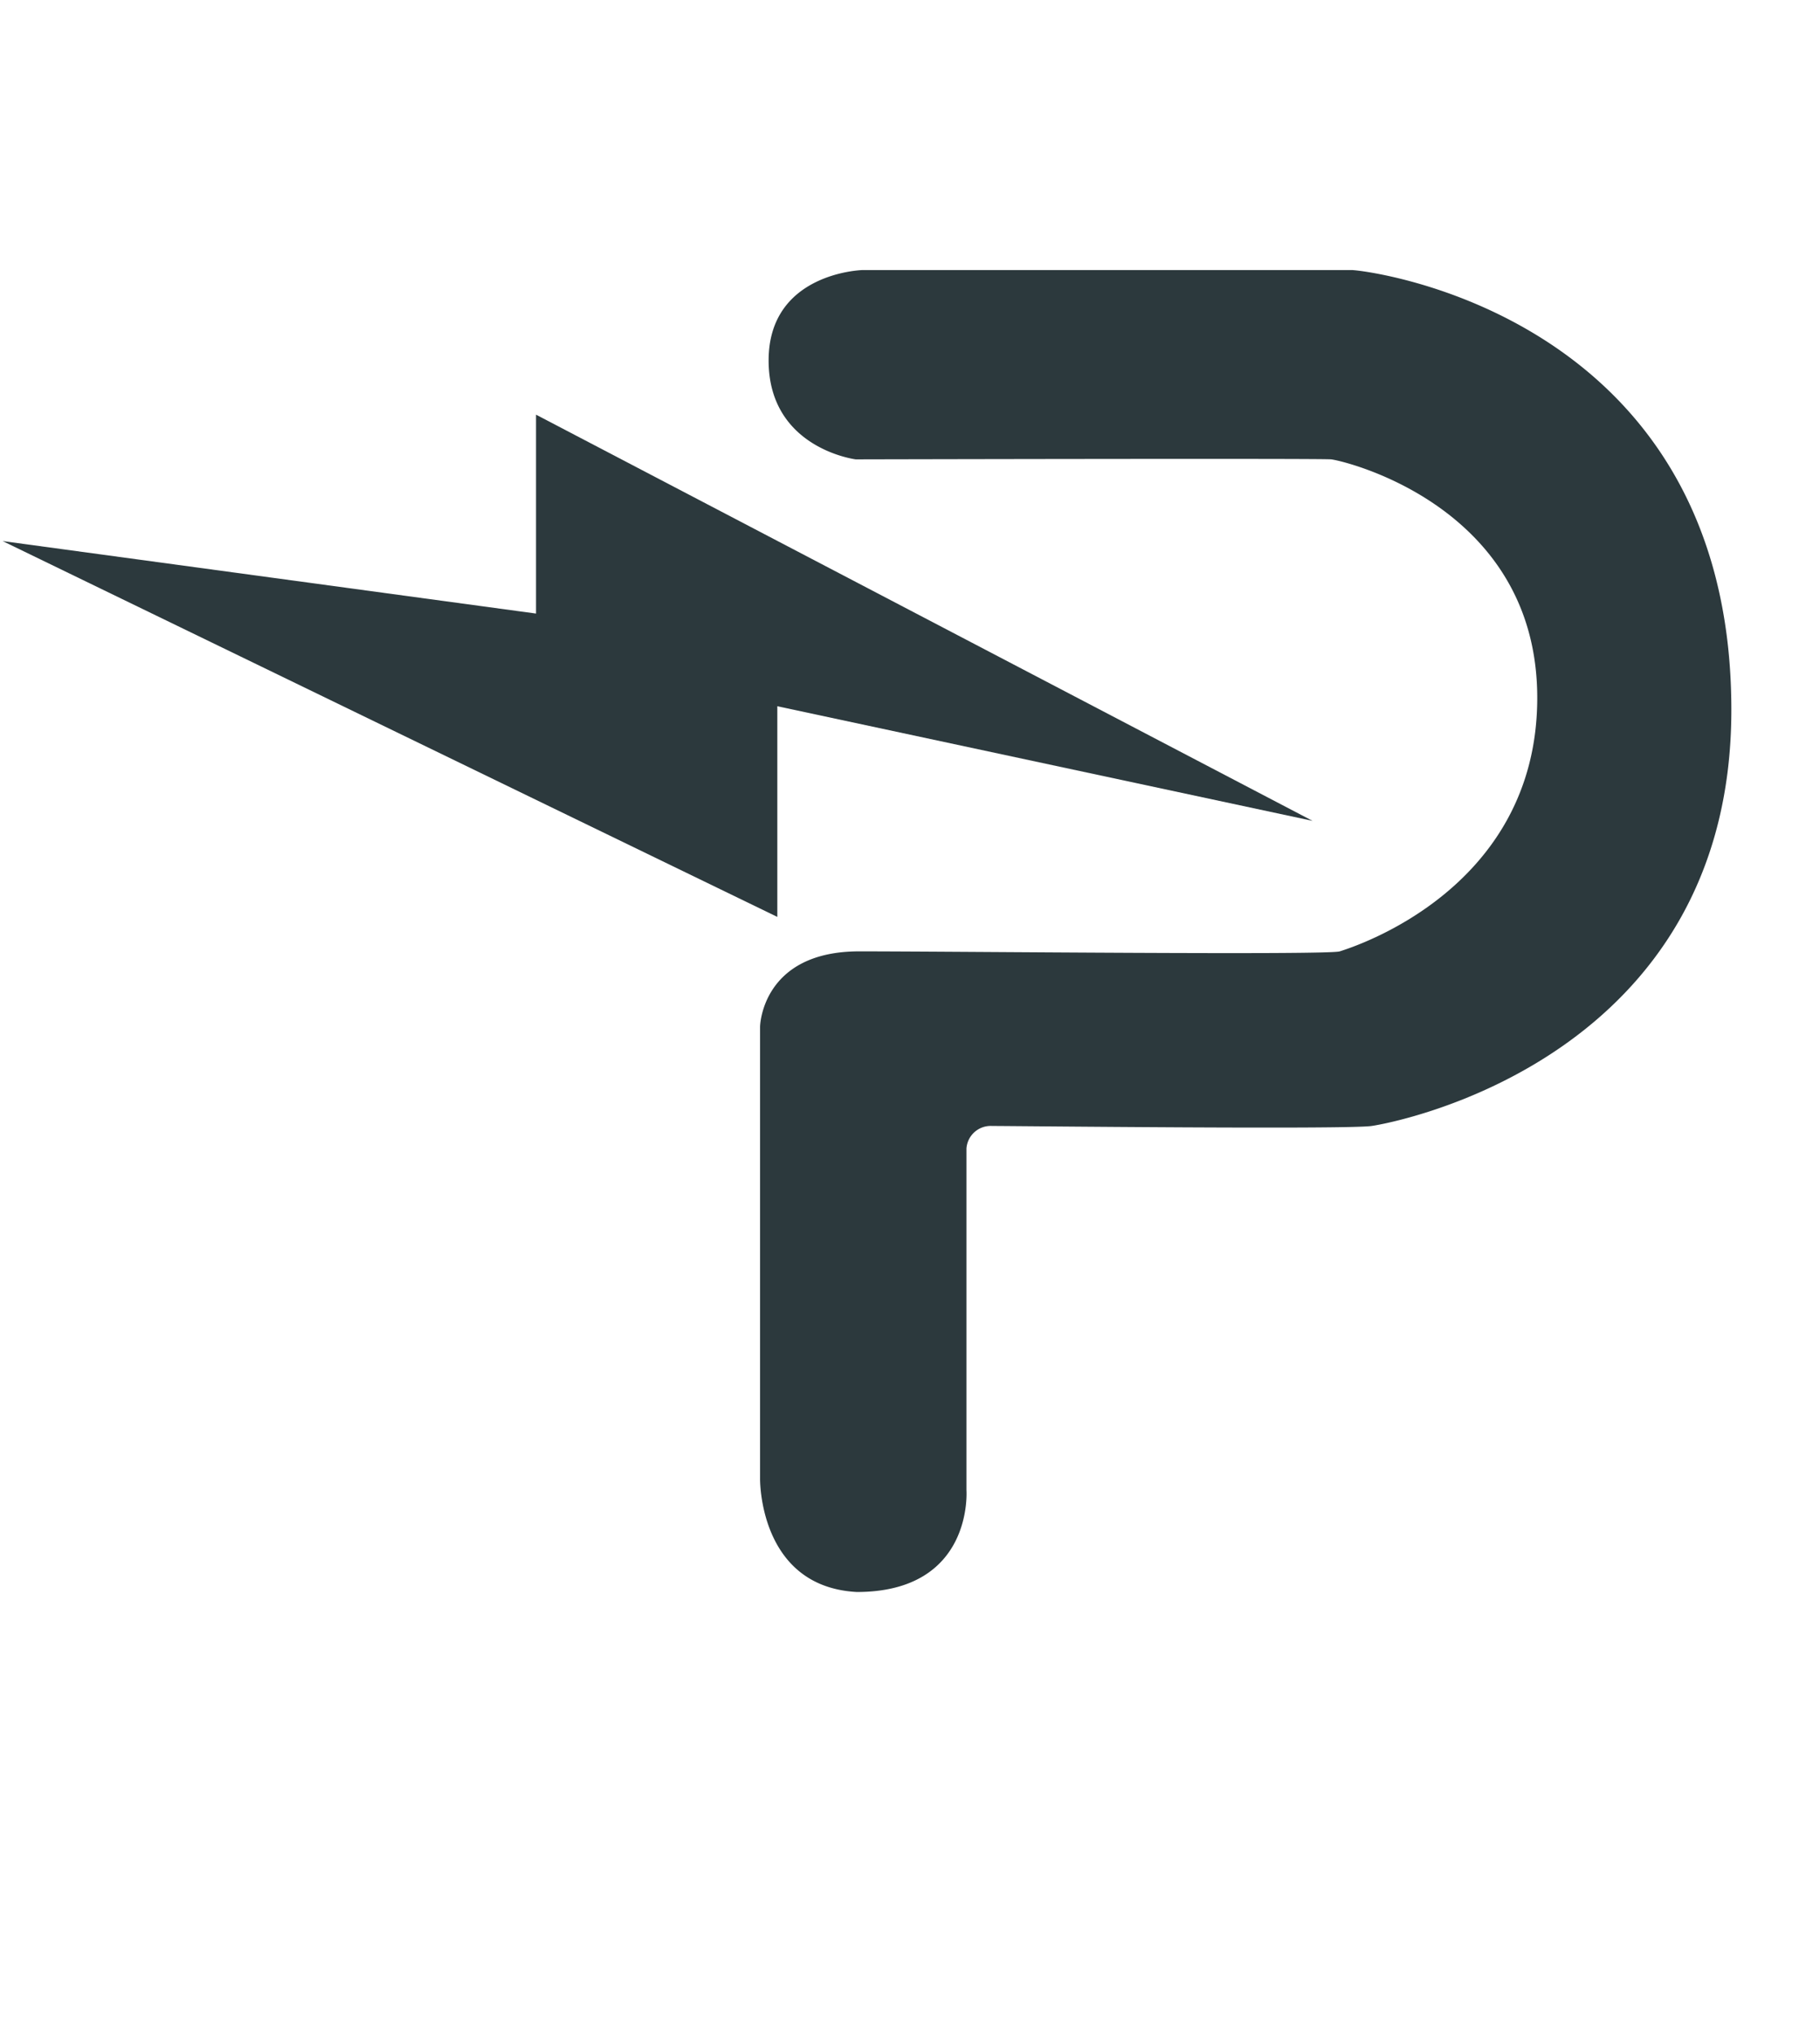 <svg id="Vrstva_1" data-name="Vrstva 1" xmlns="http://www.w3.org/2000/svg" viewBox="0 0 248.84 278.22"><defs><style>.cls-1{fill:#2c393d;}</style></defs><polygon class="cls-1" points="0.36 73.97 106.28 125.35 106.28 96.55 179.46 112.22 73.29 56.69 73.29 83.88 0.36 73.97"/><path class="cls-1" d="M103.92,140.36v61.75s-.25,14.8,13.22,15.53c16,0,15-13.91,15-13.91V157a3.32,3.32,0,0,1,3.5-3.07c3.3,0,48.41.5,51.9,0s49.18-9.3,49.18-56.88c0-54.17-50.06-60.13-51.9-60.13H117.92s-12.83.33-12.83,12.36S117,62.8,117,62.8s63.4-.15,65,0,28.18,6.32,28.18,32.6-25.32,34.12-27,34.66-52.31,0-65.7,0S103.92,140.36,103.92,140.36Z"/></svg>